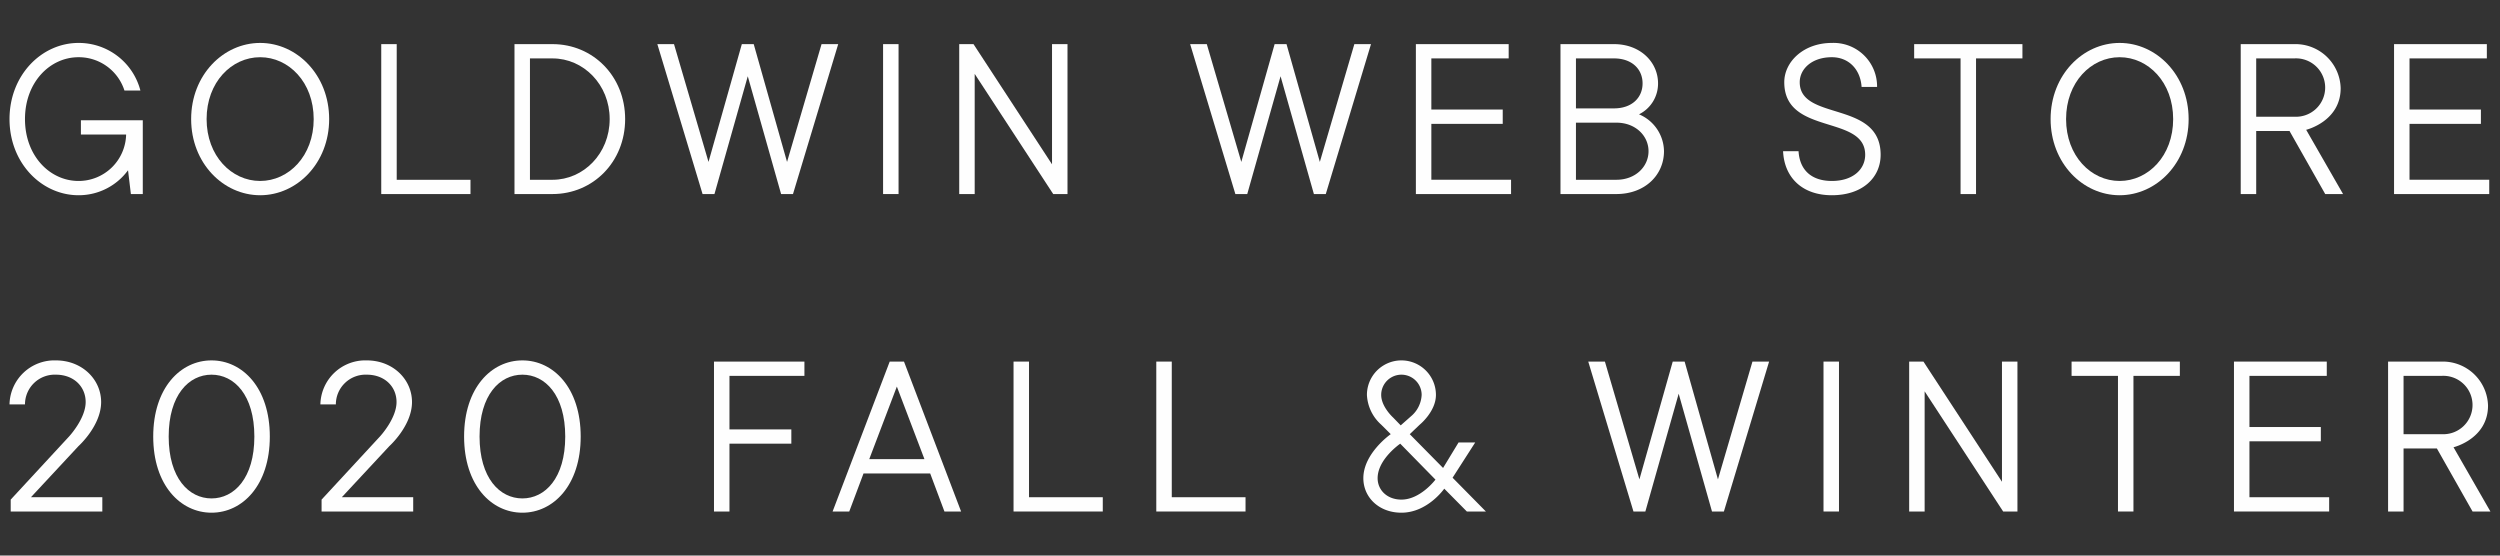 <svg xmlns="http://www.w3.org/2000/svg" viewBox="0 0 504 112"><rect x="0" y="0" width="504" height="112" fill="#333333" stroke="none"/><defs><style>.a{fill:#fefefe;}.b{fill:none;}</style></defs><path class="a" d="M171.337,265.9c0-8.875,6.477-15.352,13.914-15.352a12.821,12.821,0,0,1,12.473,9.596h-3.215a9.666,9.666,0,0,0-9.258-6.717c-5.758,0-10.795,5.037-10.795,12.473,0,7.437,5.037,12.474,10.795,12.474a9.575,9.575,0,0,0,9.594-9.354h-9.115V266.14h12.475v14.872h-2.4l-.574-4.798a12.311,12.311,0,0,1-9.979,5.037C177.813,281.251,171.337,274.775,171.337,265.9Z" transform="translate(-169.419 -241.892)"/><path class="a" d="M207.954,265.9c0-8.875,6.475-15.352,13.912-15.352,7.436,0,13.912,6.477,13.912,15.352s-6.477,15.352-13.912,15.352C214.429,281.251,207.954,274.775,207.954,265.9Zm24.705,0c0-7.436-5.037-12.473-10.793-12.473-5.758,0-10.795,5.037-10.795,12.473,0,7.437,5.037,12.474,10.795,12.474C227.622,278.373,232.659,273.336,232.659,265.9Z" transform="translate(-169.419 -241.892)"/><path class="a" d="M246.278,250.788h3.119v27.346h14.871v2.878H246.278Z" transform="translate(-169.419 -241.892)"/><path class="a" d="M273.139,250.788h7.676c8.156,0,14.633,6.477,14.633,15.111,0,8.636-6.477,15.112-14.633,15.112h-7.676Zm7.676,27.346c6.236,0,11.514-5.277,11.514-12.234,0-6.955-5.277-12.232-11.514-12.232h-4.557v24.467Z" transform="translate(-169.419 -241.892)"/><path class="a" d="M301.94,250.788h3.359l6.955,23.747,6.717-23.747h2.398l6.717,23.747,6.957-23.747h3.357L329.286,281.012h-2.398l-6.717-23.747-6.717,23.747h-2.398Z" transform="translate(-169.419 -241.892)"/><path class="a" d="M347.448,250.788h3.119v30.224h-3.119Z" transform="translate(-169.419 -241.892)"/><path class="a" d="M362.798,250.788h2.879L381.507,275.015V250.788h3.119v30.224h-2.879l-15.83-24.227v24.227h-3.119Z" transform="translate(-169.419 -241.892)"/><path class="a" d="M409.352,250.788h3.359l6.955,23.747,6.717-23.747h2.398l6.717,23.747,6.957-23.747h3.357l-9.115,30.224h-2.398l-6.717-23.747-6.717,23.747H418.468Z" transform="translate(-169.419 -241.892)"/><path class="a" d="M454.86,250.788h18.709v2.879H457.979v10.314h14.391v2.878H457.979v11.274h16.07v2.878H454.86Z" transform="translate(-169.419 -241.892)"/><path class="a" d="M484.011,250.788h10.795c5.275,0,8.875,3.598,8.875,7.916a6.905,6.905,0,0,1-3.838,6.236,8.187,8.187,0,0,1,5.037,7.436c0,4.798-3.838,8.636-9.596,8.636H484.011Zm10.795,12.953c3.598,0,5.756-2.158,5.756-5.037s-2.158-5.037-5.756-5.037h-7.676v10.074Zm.479,14.393c3.838,0,6.477-2.639,6.477-5.758,0-3.117-2.639-5.756-6.477-5.756h-8.154v11.514Z" transform="translate(-169.419 -241.892)"/><path class="a" d="M528.888,272.376h3.117c.24,3.838,2.639,5.997,6.717,5.997,4.316,0,6.717-2.398,6.717-5.276,0-8.156-16.312-3.838-16.312-14.633,0-4.078,3.838-7.916,9.596-7.916a8.766,8.766,0,0,1,9.115,8.875H544.718c-.24-3.598-2.639-5.996-5.996-5.996-4.078,0-6.477,2.398-6.477,5.037,0,7.916,16.311,3.598,16.311,14.633,0,4.557-3.598,8.154-9.834,8.154C532.723,281.251,529.126,277.654,528.888,272.376Z" transform="translate(-169.419 -241.892)"/><path class="a" d="M564.669,253.667H555.313v-2.879h21.828v2.879h-9.354v27.345h-3.119Z" transform="translate(-169.419 -241.892)"/><path class="a" d="M582.821,265.9c0-8.875,6.477-15.352,13.914-15.352,7.436,0,13.912,6.477,13.912,15.352s-6.477,15.352-13.912,15.352C589.298,281.251,582.821,274.775,582.821,265.9Zm24.707,0c0-7.436-5.037-12.473-10.793-12.473-5.758,0-10.795,5.037-10.795,12.473,0,7.437,5.037,12.474,10.795,12.474C602.491,278.373,607.528,273.336,607.528,265.9Z" transform="translate(-169.419 -241.892)"/><path class="a" d="M621.149,250.788h10.795a9.122,9.122,0,0,1,9.354,8.875c0,6.717-6.955,8.396-6.955,8.396l7.436,12.952h-3.598l-7.197-12.713h-6.715v12.713h-3.119Zm10.795,14.633a5.887,5.887,0,1,0,0-11.754h-7.676v11.754Z" transform="translate(-169.419 -241.892)"/><path class="a" d="M652.059,250.788h18.709v2.879H655.179v10.314h14.391v2.878H655.179v11.274h16.07v2.878H652.059Z" transform="translate(-169.419 -241.892)"/><path class="a" d="M171.577,342.613l11.754-12.713s3.357-3.598,3.357-6.955c0-3.119-2.398-5.518-5.996-5.518a5.997,5.997,0,0,0-6.236,5.996h-3.119a9.062,9.062,0,0,1,9.355-8.875c5.277,0,9.115,3.838,9.115,8.396,0,4.797-4.557,8.875-4.557,8.875l-9.596,10.314h14.393v2.878H171.577Z" transform="translate(-169.419 -241.892)"/><path class="a" d="M200.309,329.9c0-9.834,5.516-15.352,11.752-15.352s11.754,5.518,11.754,15.352c0,9.836-5.518,15.352-11.754,15.352S200.309,339.736,200.309,329.9Zm20.389,0c0-8.395-4.078-12.473-8.637-12.473-4.557,0-8.635,4.078-8.635,12.473,0,8.396,4.078,12.474,8.635,12.474C216.62,342.373,220.698,338.296,220.698,329.9Z" transform="translate(-169.419 -241.892)"/><path class="a" d="M234.249,342.613l11.754-12.713s3.357-3.598,3.357-6.955c0-3.119-2.398-5.518-5.996-5.518a5.997,5.997,0,0,0-6.236,5.996h-3.119a9.062,9.062,0,0,1,9.355-8.875c5.277,0,9.115,3.838,9.115,8.396,0,4.797-4.557,8.875-4.557,8.875L238.327,342.134h14.393v2.878h-18.471Z" transform="translate(-169.419 -241.892)"/><path class="a" d="M262.981,329.9c0-9.834,5.516-15.352,11.752-15.352s11.754,5.518,11.754,15.352c0,9.836-5.518,15.352-11.754,15.352S262.981,339.736,262.981,329.9Zm20.389,0c0-8.395-4.078-12.473-8.637-12.473-4.557,0-8.635,4.078-8.635,12.473,0,8.396,4.078,12.474,8.635,12.474C279.292,342.373,283.37,338.296,283.37,329.9Z" transform="translate(-169.419 -241.892)"/><path class="a" d="M313.36,314.788h18.23v2.879H316.479v10.794H328.952v2.878H316.479v13.673h-3.119Z" transform="translate(-169.419 -241.892)"/><path class="a" d="M348.784,314.788h2.879l11.514,30.224h-3.359l-2.877-7.676H343.507l-2.879,7.676h-3.357Zm7.004,19.67-5.564-14.633L344.659,334.458Z" transform="translate(-169.419 -241.892)"/><path class="a" d="M373.749,314.788H376.868v27.346h14.871v2.878H373.749Z" transform="translate(-169.419 -241.892)"/><path class="a" d="M402.528,314.788h3.119v27.346h14.871v2.878H402.528Z" transform="translate(-169.419 -241.892)"/><path class="a" d="M444.27,338.296c0-5.037,5.518-8.875,5.518-8.875l-1.92-1.92a8.584,8.584,0,0,1-2.877-5.996,6.956,6.956,0,1,1,13.912,0c0,3.357-3.262,5.996-3.262,5.996l-2.016,1.92,6.717,6.812,3.117-5.134h3.359l-4.559,7.102,6.717,6.812h-3.838l-4.557-4.605s-3.359,4.845-8.637,4.845C447.389,345.251,444.27,342.134,444.27,338.296Zm14.537.287-7.1-7.244s-4.559,3.119-4.559,6.957c0,2.398,1.92,4.316,4.797,4.316C455.784,342.613,458.807,338.583,458.807,338.583ZM453.866,325.823a5.984,5.984,0,0,0,2.158-4.317,4.078,4.078,0,1,0-8.156,0c0,2.398,2.4,4.557,2.4,4.557l1.535,1.584Z" transform="translate(-169.419 -241.892)"/><path class="a" d="M489.61,314.788h3.359l6.955,23.747,6.717-23.747h2.398l6.717,23.747,6.957-23.747h3.357l-9.115,30.224h-2.398l-6.717-23.747-6.717,23.747h-2.398Z" transform="translate(-169.419 -241.892)"/><path class="a" d="M537.038,314.788h3.119v30.224h-3.119Z" transform="translate(-169.419 -241.892)"/><path class="a" d="M554.307,314.788h2.879L573.016,339.015V314.788h3.119v30.224h-2.879l-15.83-24.227v24.227h-3.119Z" transform="translate(-169.419 -241.892)"/><path class="a" d="M596.403,317.667h-9.355v-2.879H608.876v2.879h-9.354v27.345h-3.119Z" transform="translate(-169.419 -241.892)"/><path class="a" d="M619.788,314.788h18.709v2.879H622.907v10.314h14.391v2.878H622.907v11.274h16.07v2.878H619.788Z" transform="translate(-169.419 -241.892)"/><path class="a" d="M650.856,314.788h10.795a9.122,9.122,0,0,1,9.354,8.875c0,6.717-6.955,8.396-6.955,8.396l7.436,12.952h-3.598l-7.197-12.713h-6.715v12.713h-3.119Zm10.795,14.633a5.887,5.887,0,1,0,0-11.754h-7.676v11.754Z" transform="translate(-169.419 -241.892)"/><rect class="b" width="504" height="112"/></svg>